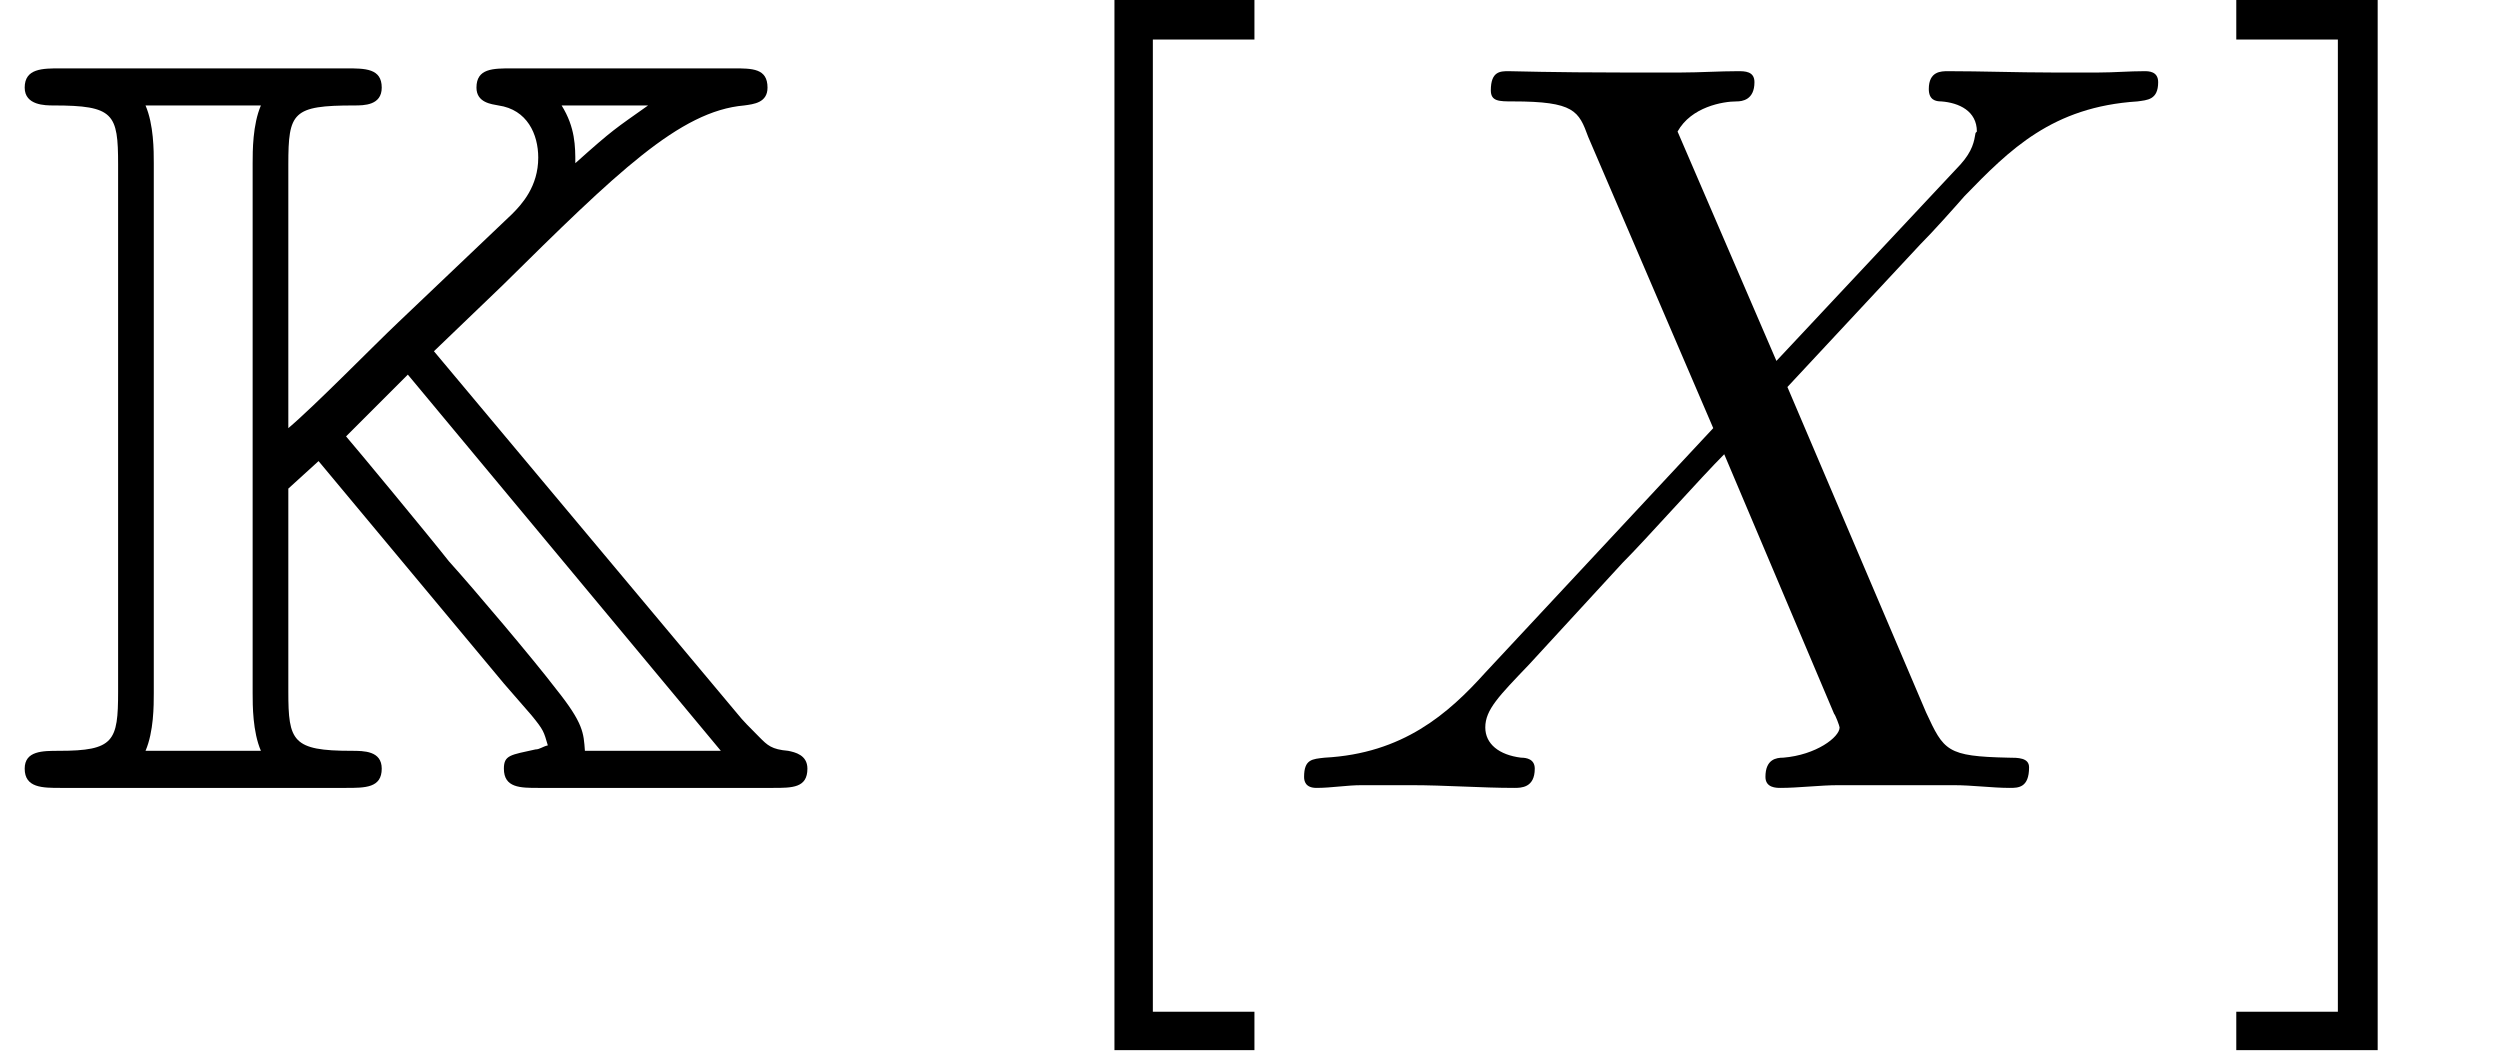 <?xml version="1.0" encoding="UTF-8"?>
<svg xmlns="http://www.w3.org/2000/svg" xmlns:xlink="http://www.w3.org/1999/xlink" width="28.449pt" height="11.955pt" viewBox="0 0 28.449 11.955" version="1.1">
<defs>
<g>
<symbol overflow="visible" id="glyph0-0">
<path style="stroke:none;" d=""/>
</symbol>
<symbol overflow="visible" id="glyph0-1">
<path style="stroke:none;" d="M 4.938 -4.969 L 5.719 -5.719 C 7.016 -7 7.734 -7.703 8.469 -7.766 C 8.578 -7.781 8.734 -7.797 8.734 -7.969 C 8.734 -8.188 8.562 -8.188 8.344 -8.188 L 5.828 -8.188 C 5.609 -8.188 5.422 -8.188 5.422 -7.969 C 5.422 -7.797 5.594 -7.781 5.672 -7.766 C 6 -7.719 6.125 -7.438 6.125 -7.172 C 6.125 -6.844 5.938 -6.641 5.828 -6.531 L 4.531 -5.297 C 4.25 -5.031 3.578 -4.344 3.281 -4.094 L 3.281 -7.094 C 3.281 -7.688 3.328 -7.766 4.031 -7.766 C 4.141 -7.766 4.344 -7.766 4.344 -7.969 C 4.344 -8.188 4.156 -8.188 3.938 -8.188 L 0.688 -8.188 C 0.484 -8.188 0.281 -8.188 0.281 -7.969 C 0.281 -7.766 0.516 -7.766 0.609 -7.766 C 1.297 -7.766 1.344 -7.672 1.344 -7.094 L 1.344 -1.094 C 1.344 -0.531 1.297 -0.422 0.672 -0.422 C 0.484 -0.422 0.281 -0.422 0.281 -0.219 C 0.281 0 0.484 0 0.688 0 L 3.938 0 C 4.156 0 4.344 0 4.344 -0.219 C 4.344 -0.422 4.141 -0.422 4 -0.422 C 3.328 -0.422 3.281 -0.531 3.281 -1.094 L 3.281 -3.406 L 3.625 -3.719 L 5.734 -1.188 L 6.047 -0.828 C 6.188 -0.656 6.188 -0.641 6.234 -0.484 C 6.172 -0.469 6.141 -0.438 6.094 -0.438 C 5.812 -0.375 5.734 -0.375 5.734 -0.219 C 5.734 0 5.922 0 6.125 0 L 8.797 0 C 9.016 0 9.188 0 9.188 -0.219 C 9.188 -0.375 9.047 -0.406 8.969 -0.422 C 8.781 -0.438 8.734 -0.484 8.641 -0.578 C 8.531 -0.688 8.453 -0.766 8.391 -0.844 Z M 7.375 -7.766 C 7 -7.5 6.984 -7.5 6.547 -7.109 C 6.547 -7.297 6.547 -7.516 6.391 -7.766 Z M 1.656 -0.422 C 1.75 -0.641 1.75 -0.938 1.75 -1.078 L 1.75 -7.109 C 1.75 -7.25 1.75 -7.547 1.656 -7.766 L 2.969 -7.766 C 2.875 -7.547 2.875 -7.25 2.875 -7.109 L 2.875 -1.078 C 2.875 -0.938 2.875 -0.641 2.969 -0.422 Z M 4.641 -4.703 L 8.203 -0.422 L 6.656 -0.422 C 6.641 -0.625 6.641 -0.734 6.328 -1.125 C 6.078 -1.453 5.391 -2.266 5.109 -2.578 C 4.875 -2.875 4.047 -3.875 3.938 -4 Z M 4.641 -4.703 "/>
</symbol>
<symbol overflow="visible" id="glyph1-0">
<path style="stroke:none;" d=""/>
</symbol>
<symbol overflow="visible" id="glyph1-1">
<path style="stroke:none;" d="M 2.984 2.984 L 2.984 2.547 L 1.828 2.547 L 1.828 -8.516 L 2.984 -8.516 L 2.984 -8.969 L 1.391 -8.969 L 1.391 2.984 Z M 2.984 2.984 "/>
</symbol>
<symbol overflow="visible" id="glyph1-2">
<path style="stroke:none;" d="M 1.859 -8.969 L 0.25 -8.969 L 0.25 -8.516 L 1.406 -8.516 L 1.406 2.547 L 0.25 2.547 L 0.25 2.984 L 1.859 2.984 Z M 1.859 -8.969 "/>
</symbol>
<symbol overflow="visible" id="glyph2-0">
<path style="stroke:none;" d=""/>
</symbol>
<symbol overflow="visible" id="glyph2-1">
<path style="stroke:none;" d="M 5.672 -4.859 L 4.547 -7.469 C 4.703 -7.75 5.062 -7.812 5.219 -7.812 C 5.281 -7.812 5.422 -7.828 5.422 -8.031 C 5.422 -8.156 5.312 -8.156 5.234 -8.156 C 5.031 -8.156 4.797 -8.141 4.594 -8.141 L 3.891 -8.141 C 3.172 -8.141 2.641 -8.156 2.625 -8.156 C 2.531 -8.156 2.422 -8.156 2.422 -7.938 C 2.422 -7.812 2.516 -7.812 2.672 -7.812 C 3.375 -7.812 3.422 -7.703 3.531 -7.406 L 4.953 -4.094 L 2.359 -1.312 C 1.938 -0.844 1.422 -0.391 0.531 -0.344 C 0.391 -0.328 0.297 -0.328 0.297 -0.125 C 0.297 -0.078 0.312 0 0.438 0 C 0.609 0 0.781 -0.031 0.953 -0.031 L 1.516 -0.031 C 1.906 -0.031 2.312 0 2.688 0 C 2.766 0 2.922 0 2.922 -0.219 C 2.922 -0.328 2.828 -0.344 2.766 -0.344 C 2.516 -0.375 2.359 -0.5 2.359 -0.688 C 2.359 -0.891 2.516 -1.047 2.859 -1.406 L 3.922 -2.562 C 4.188 -2.828 4.812 -3.531 5.078 -3.797 L 6.328 -0.844 C 6.344 -0.828 6.391 -0.703 6.391 -0.688 C 6.391 -0.578 6.125 -0.375 5.75 -0.344 C 5.672 -0.344 5.547 -0.328 5.547 -0.125 C 5.547 0 5.672 0 5.719 0 C 5.922 0 6.172 -0.031 6.375 -0.031 L 7.688 -0.031 C 7.906 -0.031 8.125 0 8.328 0 C 8.422 0 8.547 0 8.547 -0.234 C 8.547 -0.344 8.422 -0.344 8.312 -0.344 C 7.609 -0.359 7.578 -0.422 7.375 -0.859 L 5.797 -4.562 L 7.312 -6.188 C 7.438 -6.312 7.703 -6.609 7.812 -6.734 C 8.328 -7.266 8.812 -7.75 9.781 -7.812 C 9.891 -7.828 10.016 -7.828 10.016 -8.031 C 10.016 -8.156 9.906 -8.156 9.859 -8.156 C 9.688 -8.156 9.516 -8.141 9.344 -8.141 L 8.797 -8.141 C 8.422 -8.141 8 -8.156 7.625 -8.156 C 7.547 -8.156 7.406 -8.156 7.406 -7.953 C 7.406 -7.828 7.484 -7.812 7.547 -7.812 C 7.75 -7.797 7.953 -7.703 7.953 -7.469 L 7.938 -7.453 C 7.922 -7.359 7.906 -7.25 7.766 -7.094 Z M 5.672 -4.859 "/>
</symbol>
</g>
<clipPath id="clip1">
  <path d="M 12 0 L 15 0 L 15 11.953 L 12 11.953 Z M 12 0 "/>
</clipPath>
<clipPath id="clip2">
  <path d="M 25 0 L 28 0 L 28 11.953 L 25 11.953 Z M 25 0 "/>
</clipPath>
</defs>
<g id="surface1">
<g style="fill:rgb(0%,0%,0%);fill-opacity:1;">
  <use xlink:href="#glyph0-1" x="0" y="8.966"/>
</g>
<g clip-path="url(#clip1)" clip-rule="nonzero">
<g style="fill:rgb(0%,0%,0%);fill-opacity:1;">
  <use xlink:href="#glyph1-1" x="11.291" y="8.966"/>
</g>
</g>
<g style="fill:rgb(0%,0%,0%);fill-opacity:1;">
  <use xlink:href="#glyph2-1" x="14.543" y="8.966"/>
</g>
<g clip-path="url(#clip2)" clip-rule="nonzero">
<g style="fill:rgb(0%,0%,0%);fill-opacity:1;">
  <use xlink:href="#glyph1-2" x="25.198" y="8.966"/>
</g>
</g>
</g>
</svg>
